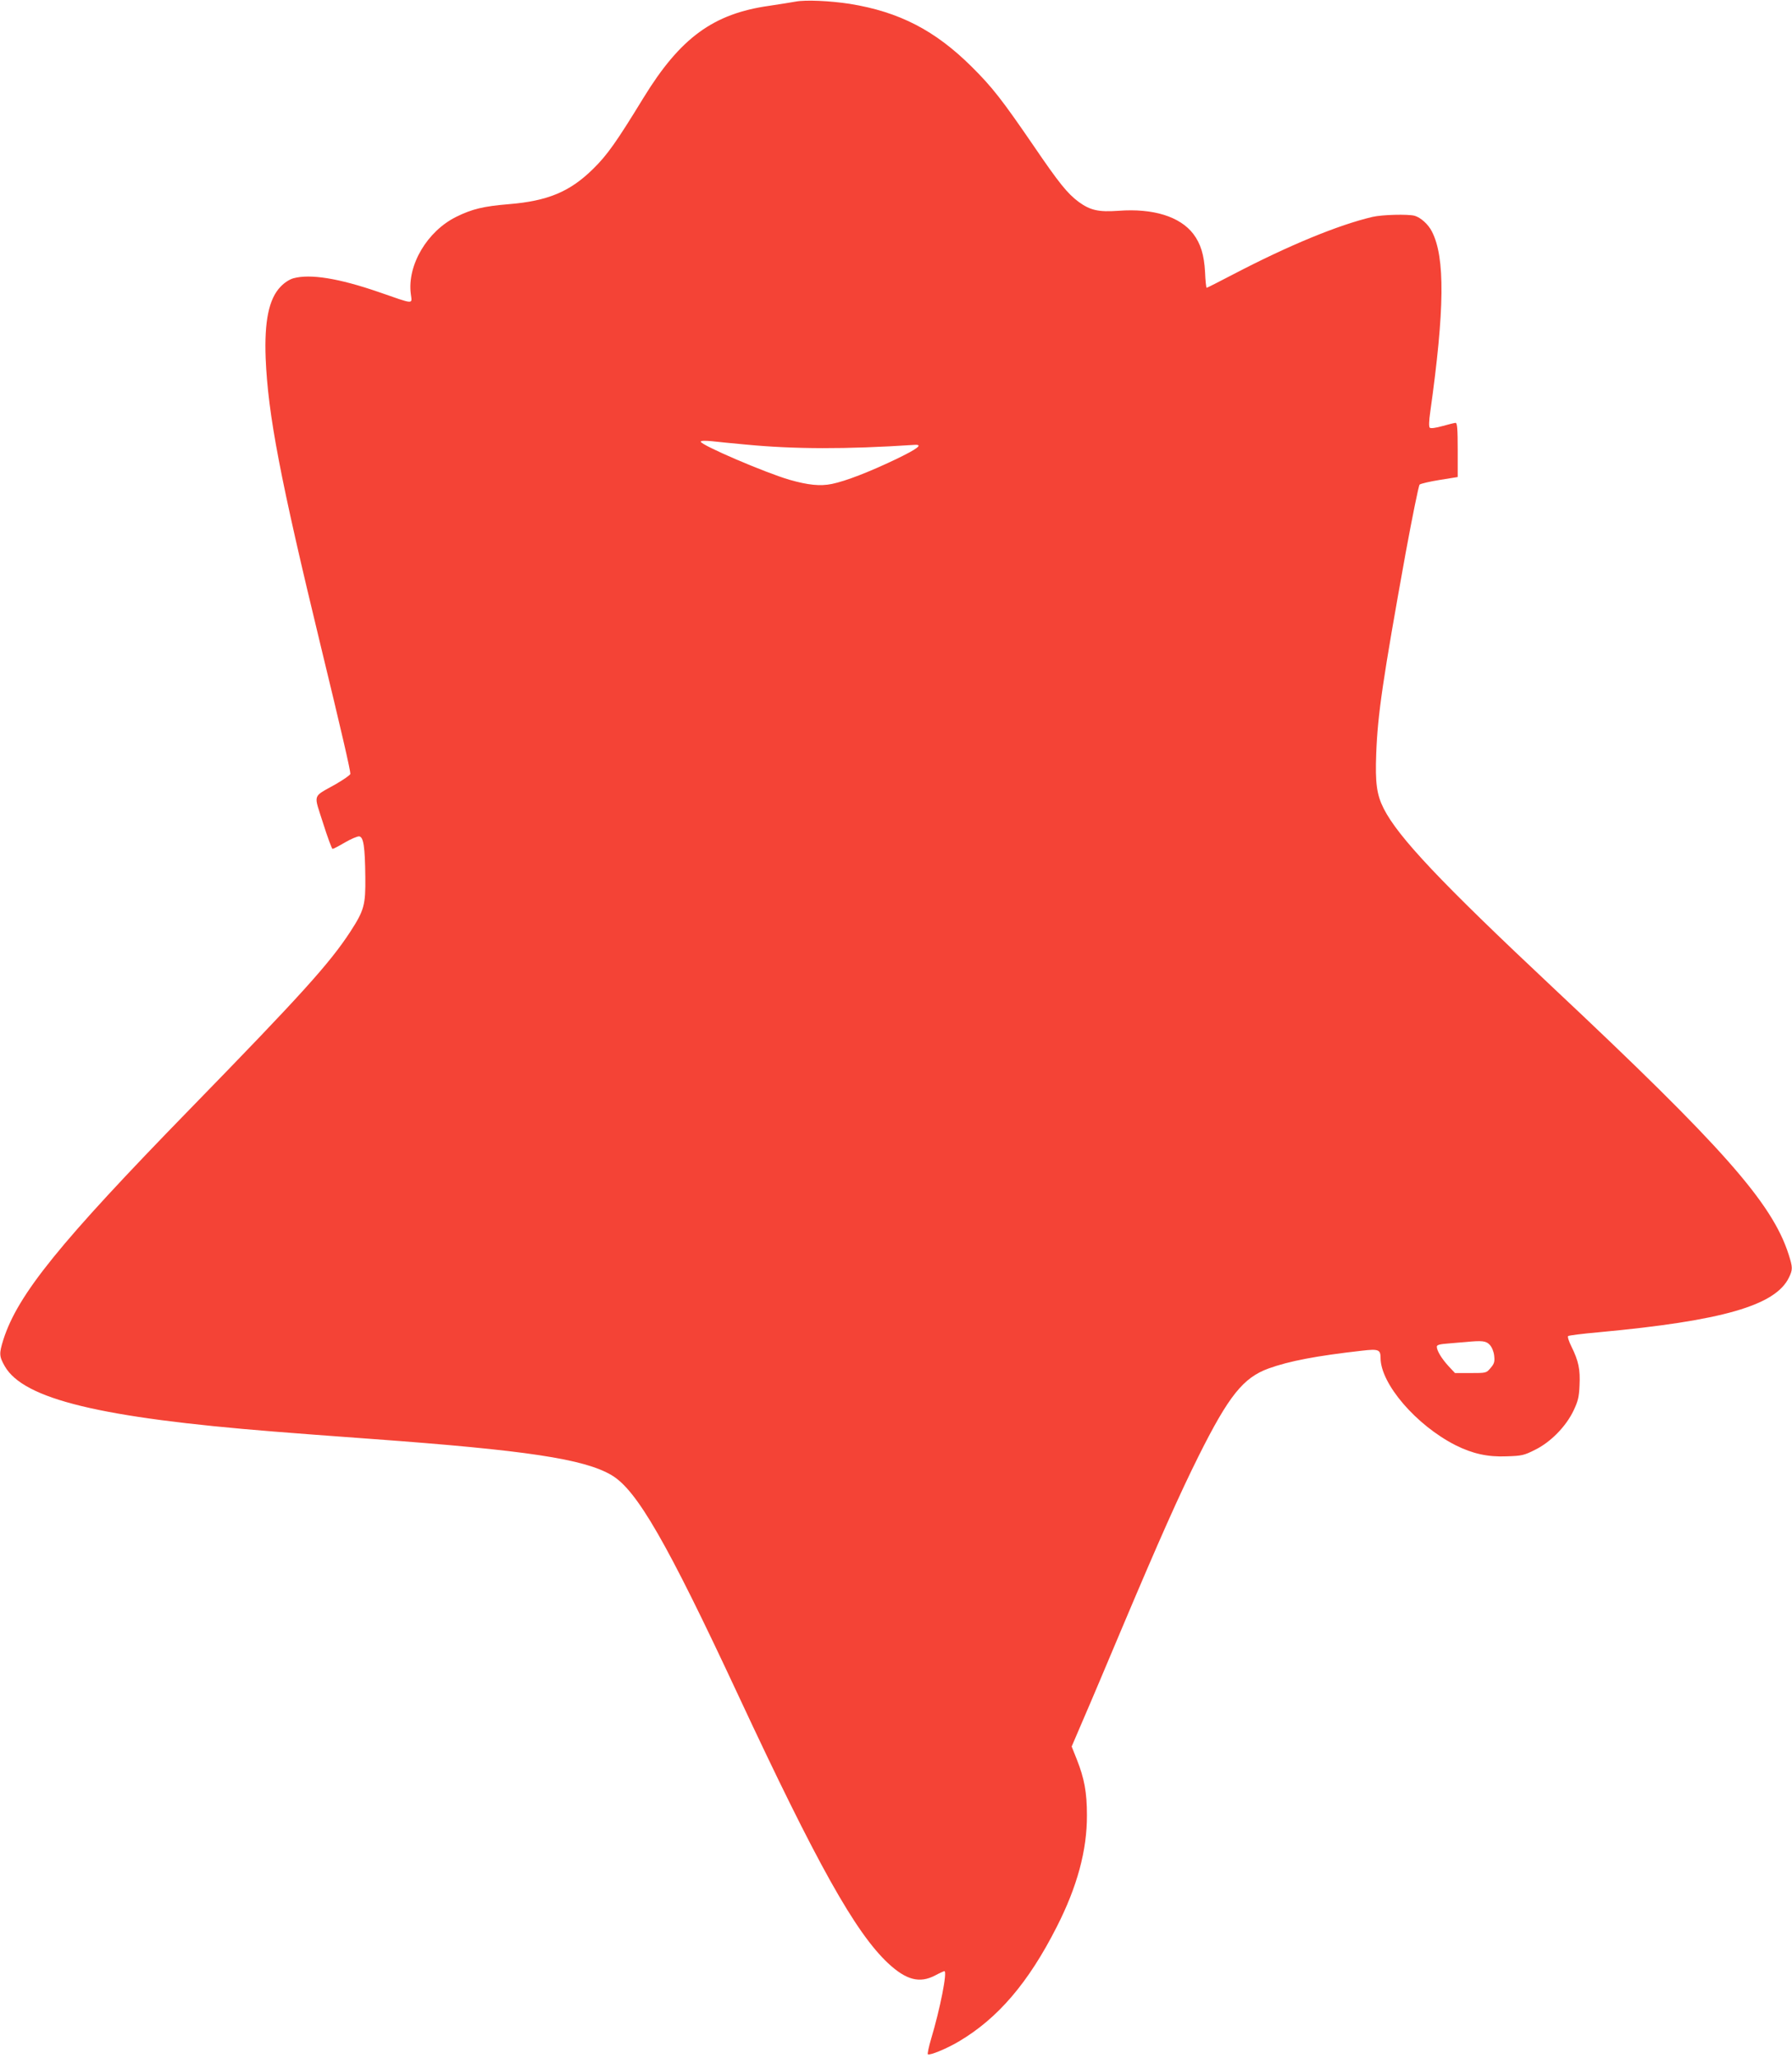 <?xml version="1.0" standalone="no"?>
<!DOCTYPE svg PUBLIC "-//W3C//DTD SVG 20010904//EN"
 "http://www.w3.org/TR/2001/REC-SVG-20010904/DTD/svg10.dtd">
<svg version="1.0" xmlns="http://www.w3.org/2000/svg"
 width="1115pt" height="1280pt" viewBox="0 0 1115 1280"
 preserveAspectRatio="xMidYMid meet">
<g transform="translate(0,1280) scale(0.1,-0.1)"
fill="#f44336" stroke="none">
<path d="M4950 12790 c-25 -5 -98 -16 -163 -26 -349 -49 -554 -199 -783 -572
-167 -273 -226 -357 -313 -442 -144 -142 -281 -200 -526 -220 -157 -13 -227
-30 -325 -78 -181 -89 -307 -300 -284 -480 8 -66 27 -67 -201 12 -247 85 -425
114 -530 85 -24 -7 -56 -27 -80 -53 -72 -75 -101 -214 -92 -446 15 -351 89
-741 343 -1789 126 -519 184 -770 184 -794 0 -7 -42 -36 -92 -65 -147 -83
-137 -55 -78 -241 28 -89 55 -161 59 -161 5 0 40 18 77 40 38 22 78 39 89 38
27 -4 36 -64 38 -253 2 -174 -7 -207 -94 -341 -129 -197 -303 -390 -999 -1104
-809 -830 -1069 -1151 -1159 -1432 -27 -87 -27 -103 9 -166 117 -204 595 -320
1675 -406 105 -9 379 -29 610 -46 958 -70 1319 -124 1490 -225 157 -92 344
-416 789 -1370 490 -1050 728 -1475 932 -1666 113 -105 196 -126 292 -76 28
15 55 27 58 27 20 0 -27 -237 -83 -423 -14 -48 -23 -90 -20 -94 10 -9 114 33
192 79 244 144 434 366 610 713 128 251 189 478 188 695 0 142 -16 228 -63
347 l-32 80 75 175 c42 96 148 348 237 559 231 547 358 833 481 1079 185 369
275 481 431 538 130 47 299 79 582 111 103 12 116 7 116 -45 0 -161 222 -419
467 -543 106 -53 201 -74 318 -69 94 3 108 6 177 41 96 47 192 145 239 244 27
57 34 83 37 156 5 99 -6 152 -50 241 -16 32 -26 62 -21 66 4 4 91 15 193 24
766 71 1097 166 1181 340 24 50 24 62 -2 144 -103 321 -411 669 -1469 1662
-698 655 -959 932 -1050 1110 -44 87 -54 159 -47 343 9 243 41 461 183 1247
42 228 81 420 87 426 7 6 63 19 125 29 l112 18 0 168 c0 129 -3 169 -13 169
-6 0 -43 -9 -82 -20 -43 -12 -73 -16 -79 -10 -6 6 -5 42 3 97 90 639 93 962
11 1122 -22 45 -70 88 -108 99 -42 11 -201 7 -262 -7 -213 -50 -521 -177 -866
-357 -88 -46 -163 -84 -166 -84 -3 0 -8 44 -10 98 -6 107 -27 176 -73 237 -83
108 -249 160 -465 144 -125 -9 -176 3 -248 55 -70 52 -122 116 -282 351 -194
283 -255 362 -384 490 -228 226 -450 341 -758 391 -124 19 -276 26 -338 14z
m-310 -2755 c302 -29 621 -30 1049 -2 58 4 21 -24 -116 -90 -168 -80 -310
-135 -397 -153 -73 -15 -148 -7 -264 26 -151 44 -552 216 -552 237 0 6 25 7
68 3 37 -4 132 -14 212 -21z m4629 -5599 c14 -15 25 -42 28 -68 4 -37 1 -49
-22 -76 -27 -32 -27 -32 -125 -32 l-97 0 -41 44 c-42 46 -72 95 -72 120 0 11
18 16 73 20 39 3 88 8 107 9 103 10 126 7 149 -17z"/>
</g>
</svg>
